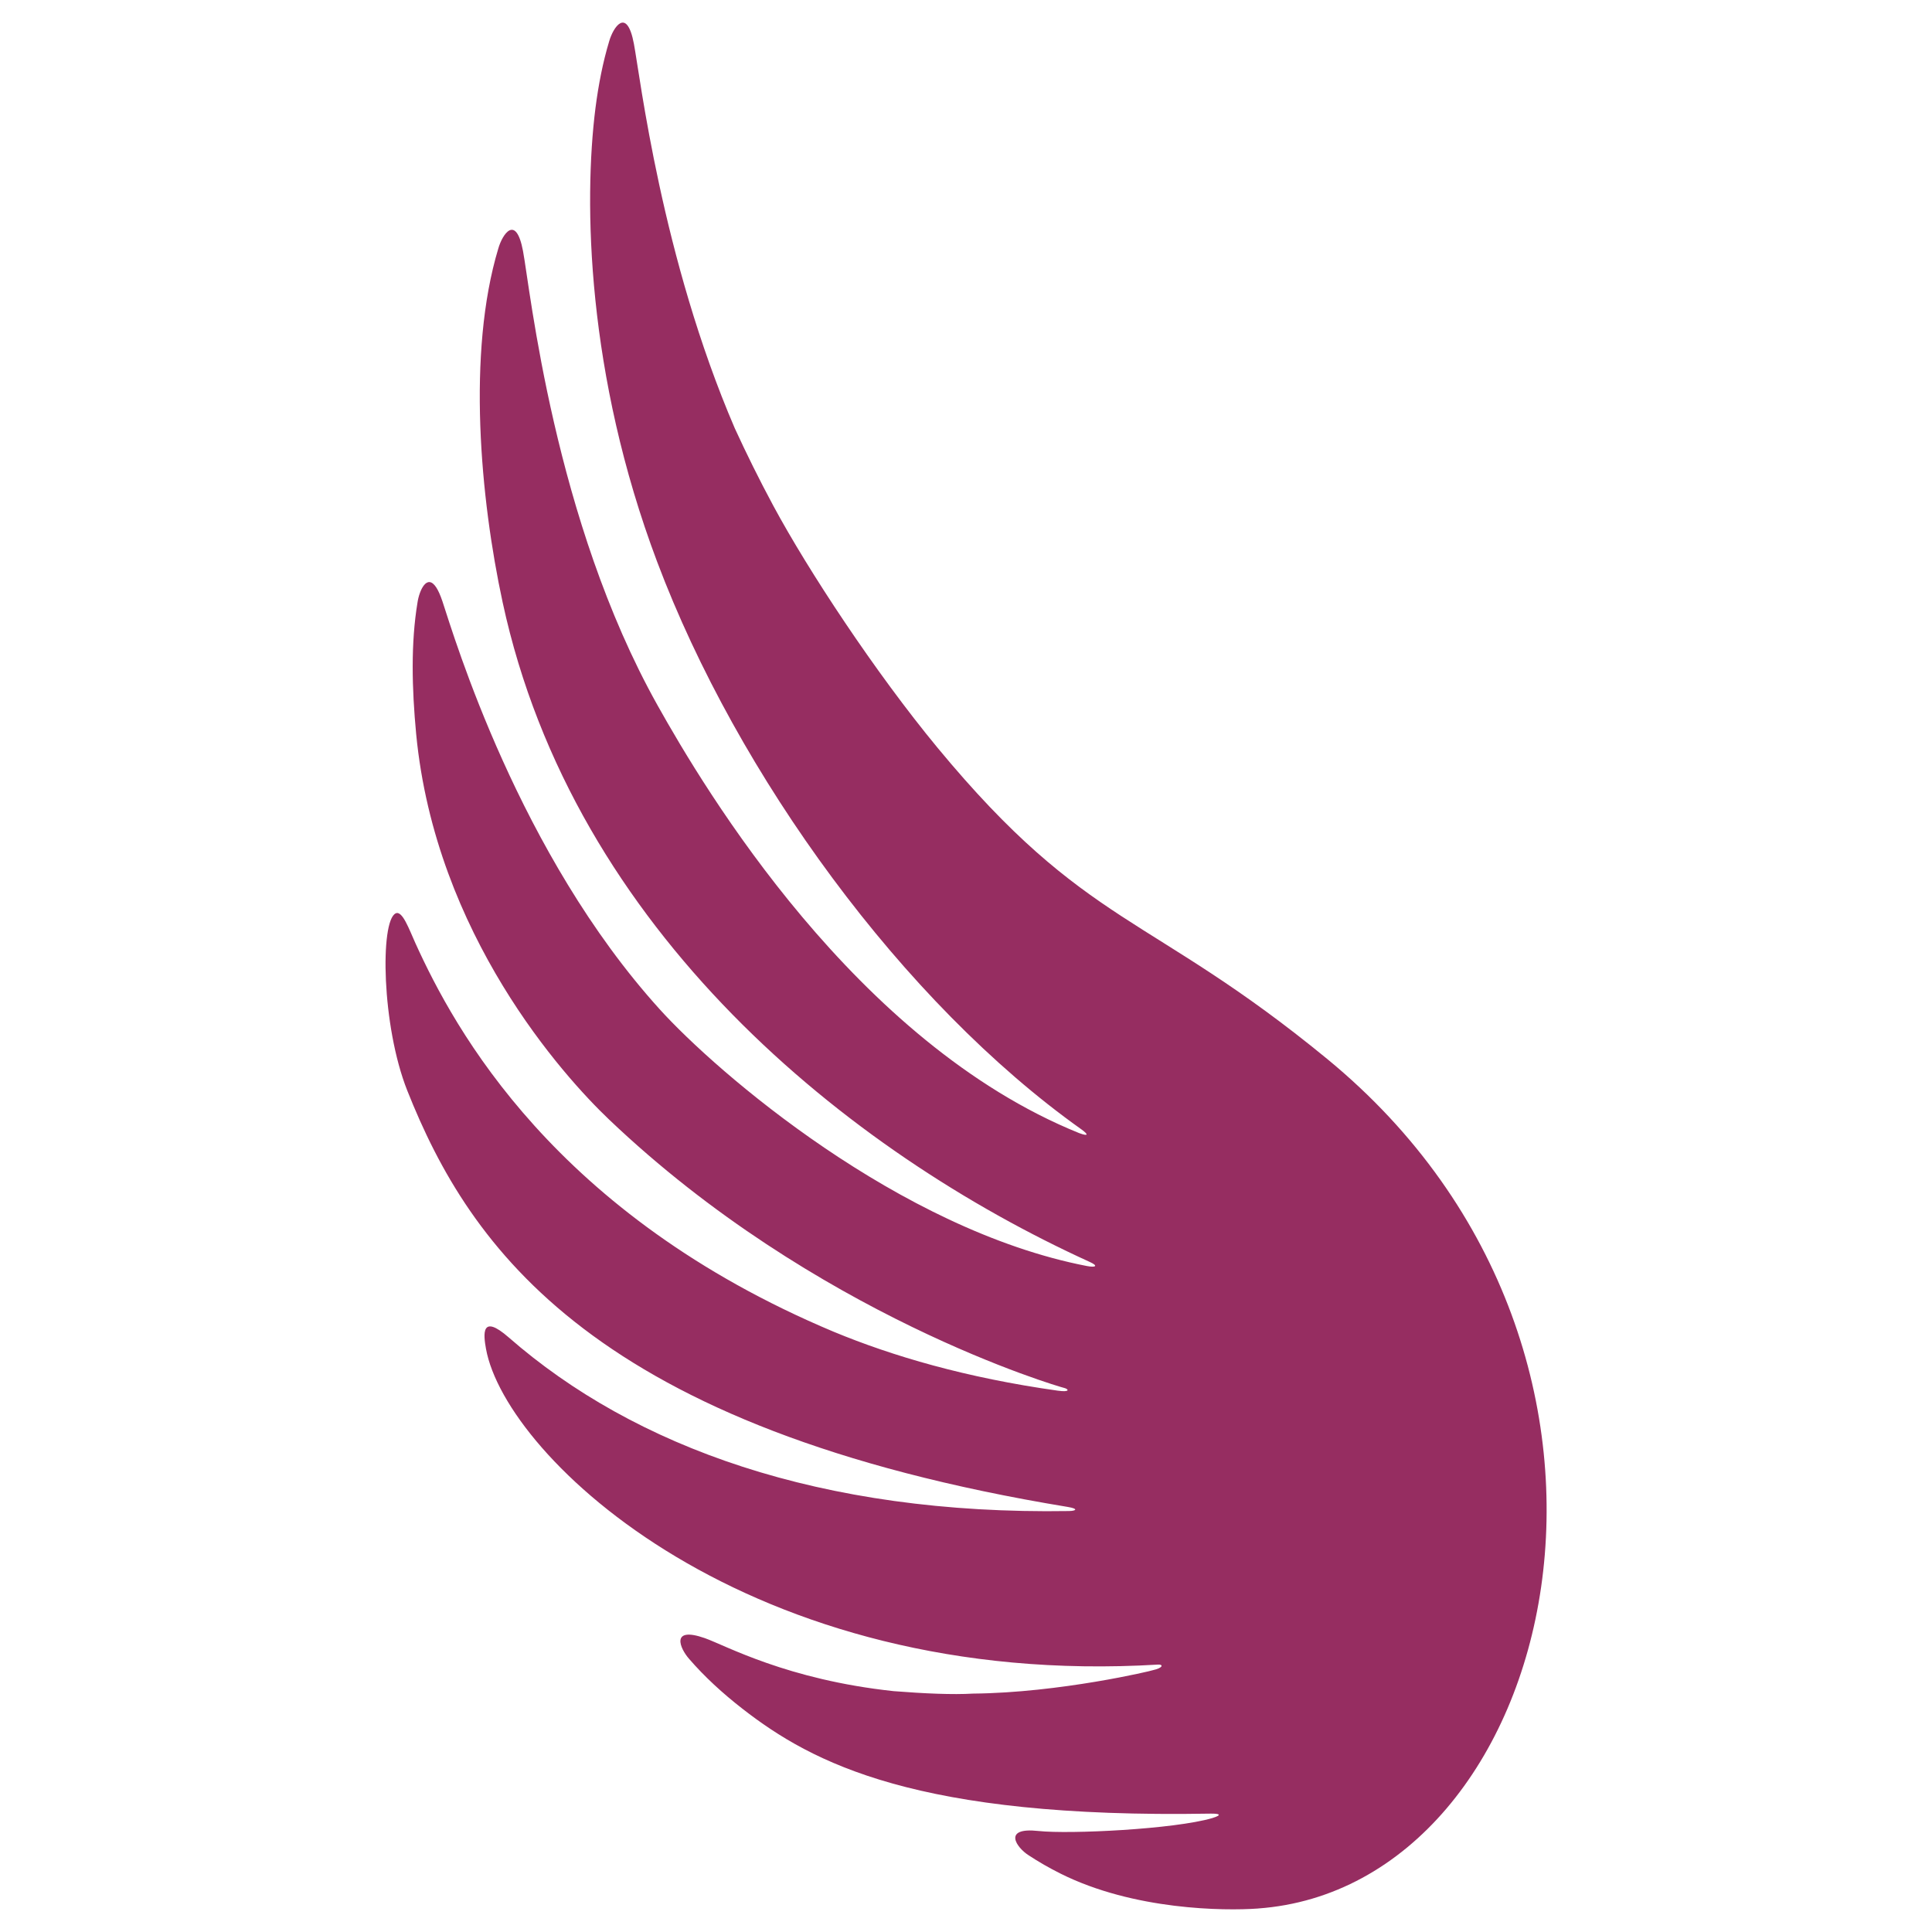 <?xml version="1.0" encoding="UTF-8"?>
<svg id="Ebene_1" xmlns="http://www.w3.org/2000/svg" viewBox="0 0 512 512">
  <defs>
    <style>
      .cls-1 {
        fill: #962d61;
      }
    </style>
  </defs>
  <path class="cls-1" d="M333.34,505.78c-8.89.64-32.85.45-52.26-9.24-3-1.5-5.85-3.13-8.51-4.89-3.15-2-7.06-7.48,2.63-6.42,8.28.89,36.06-.47,46.07-3.42,2.8-.87,1.87-1.22-.56-1.18-77.73,1.35-105.41-13.37-123.92-27.77-5.31-4.13-10.11-8.54-14.14-13.21-2.5-2.81-5.05-8.74,4.13-5.53,5.4,1.89,21.77,11.03,50.06,14.05,8.14.64,15.71.97,21,.65,23.04-.21,47.7-6.11,47.62-6.19,2.89-.63,2.81-1.58,1.47-1.5-108.42,6.53-172.93-54.83-178.14-83.69-.69-3.81-1.33-9.44,6.05-2.99,33.14,28.95,82.54,47.05,148.44,45.99,1.9-.03,2.64-.6-.33-1.09-125.5-20.67-158.45-68.63-175.02-110.34-6.82-17.18-7.23-44.91-3.09-46.95,1.79-.88,3.57,4.19,5.26,7.92,10.34,22.78,36.91,71.93,110.84,102.95,15.6,6.46,35,12.18,59.38,15.61,3.45.48,2.87-.46,1.64-.74-1.24-.28-66.01-19.12-120.62-71.18-11.87-11.31-45.93-48.86-51.05-102.07-1.16-12.23-1.42-24.2.35-34.88.47-3.19,2.51-7.78,4.98-3.98.53.82,1.07,2.01,1.64,3.7,3.15,9.55,20.23,66.84,57.56,108.07,15.23,16.82,63.5,58.42,113.22,68.05,2.19.42,3.23.04.74-1.09-63.93-29.13-136.74-87.54-155.57-174.77-5.95-27.55-9.47-66.2-1.16-93.78,1.07-3.78,4.68-9.29,6.55.65,1.88,9.95,8.17,71.28,35.64,120.37,12.58,22.49,52.57,89.46,111.74,113.39,2.67.98,2.39.29.54-1.03-47.24-33.59-91.05-93.76-112.36-150.34-18.72-49.68-19.51-95.36-16.36-120.26.8-6.22,1.97-12.18,3.63-17.69.53-1.86,1.67-4.12,2.91-4.78,1.29-.69,2.7.37,3.65,5.44,1.65,8.74,7.31,56.73,26.73,101.87,3.06,6.66,6.44,13.53,10.23,20.57,9.23,17.15,27.01,44.14,43.48,64.07,39.67,47.97,55.95,43.64,103.26,82.48,95.97,78.82,61.39,219.42-18.32,225.16Z"/>
</svg>